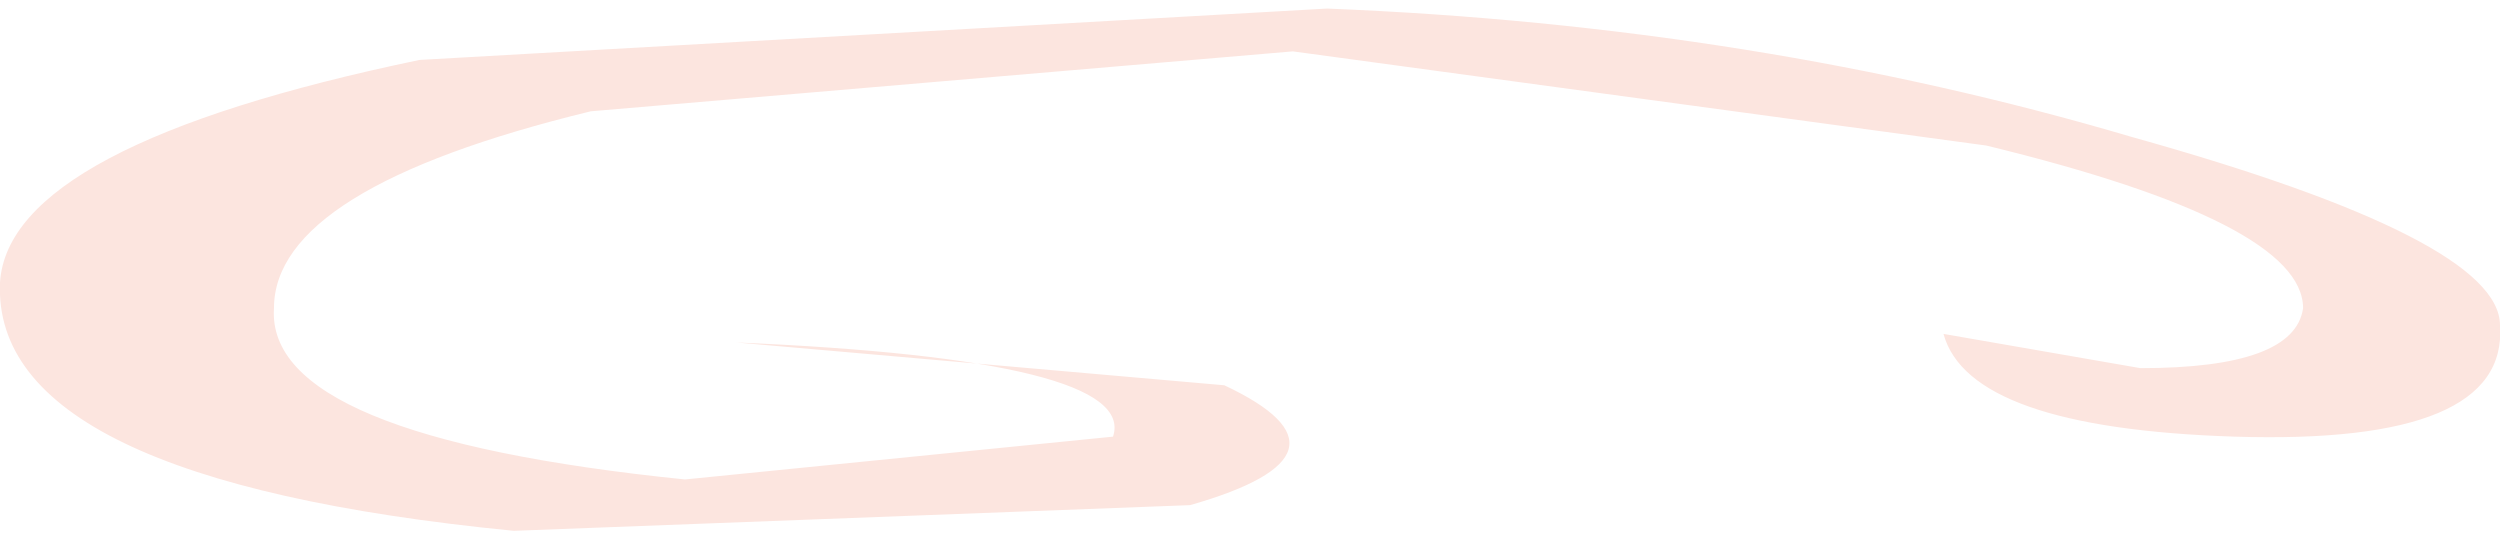 <?xml version="1.0" encoding="UTF-8" standalone="no"?>
<svg xmlns:xlink="http://www.w3.org/1999/xlink" height="3.2px" width="14.6px" xmlns="http://www.w3.org/2000/svg">
  <g transform="matrix(1.0, 0.0, 0.0, 1.0, -2.1, -1.1)">
    <path d="M13.45 3.05 L14.6 3.25 Q15.5 3.25 15.55 2.9 15.55 2.4 13.7 1.95 L9.65 1.4 5.55 1.75 Q3.7 2.2 3.7 2.9 3.65 3.65 6.1 3.9 L8.6 3.65 Q8.75 3.2 6.4 3.1 L9.25 3.35 Q10.1 3.75 9.05 4.05 L5.1 4.2 Q2.05 3.9 2.1 2.75 2.15 1.95 4.55 1.45 L9.85 1.15 Q12.35 1.25 14.55 1.9 16.7 2.5 16.7 3.0 16.75 3.7 15.15 3.65 13.6 3.6 13.45 3.05" fill="#fce5df" fill-rule="evenodd" stroke="none"/>
  </g>
</svg>
